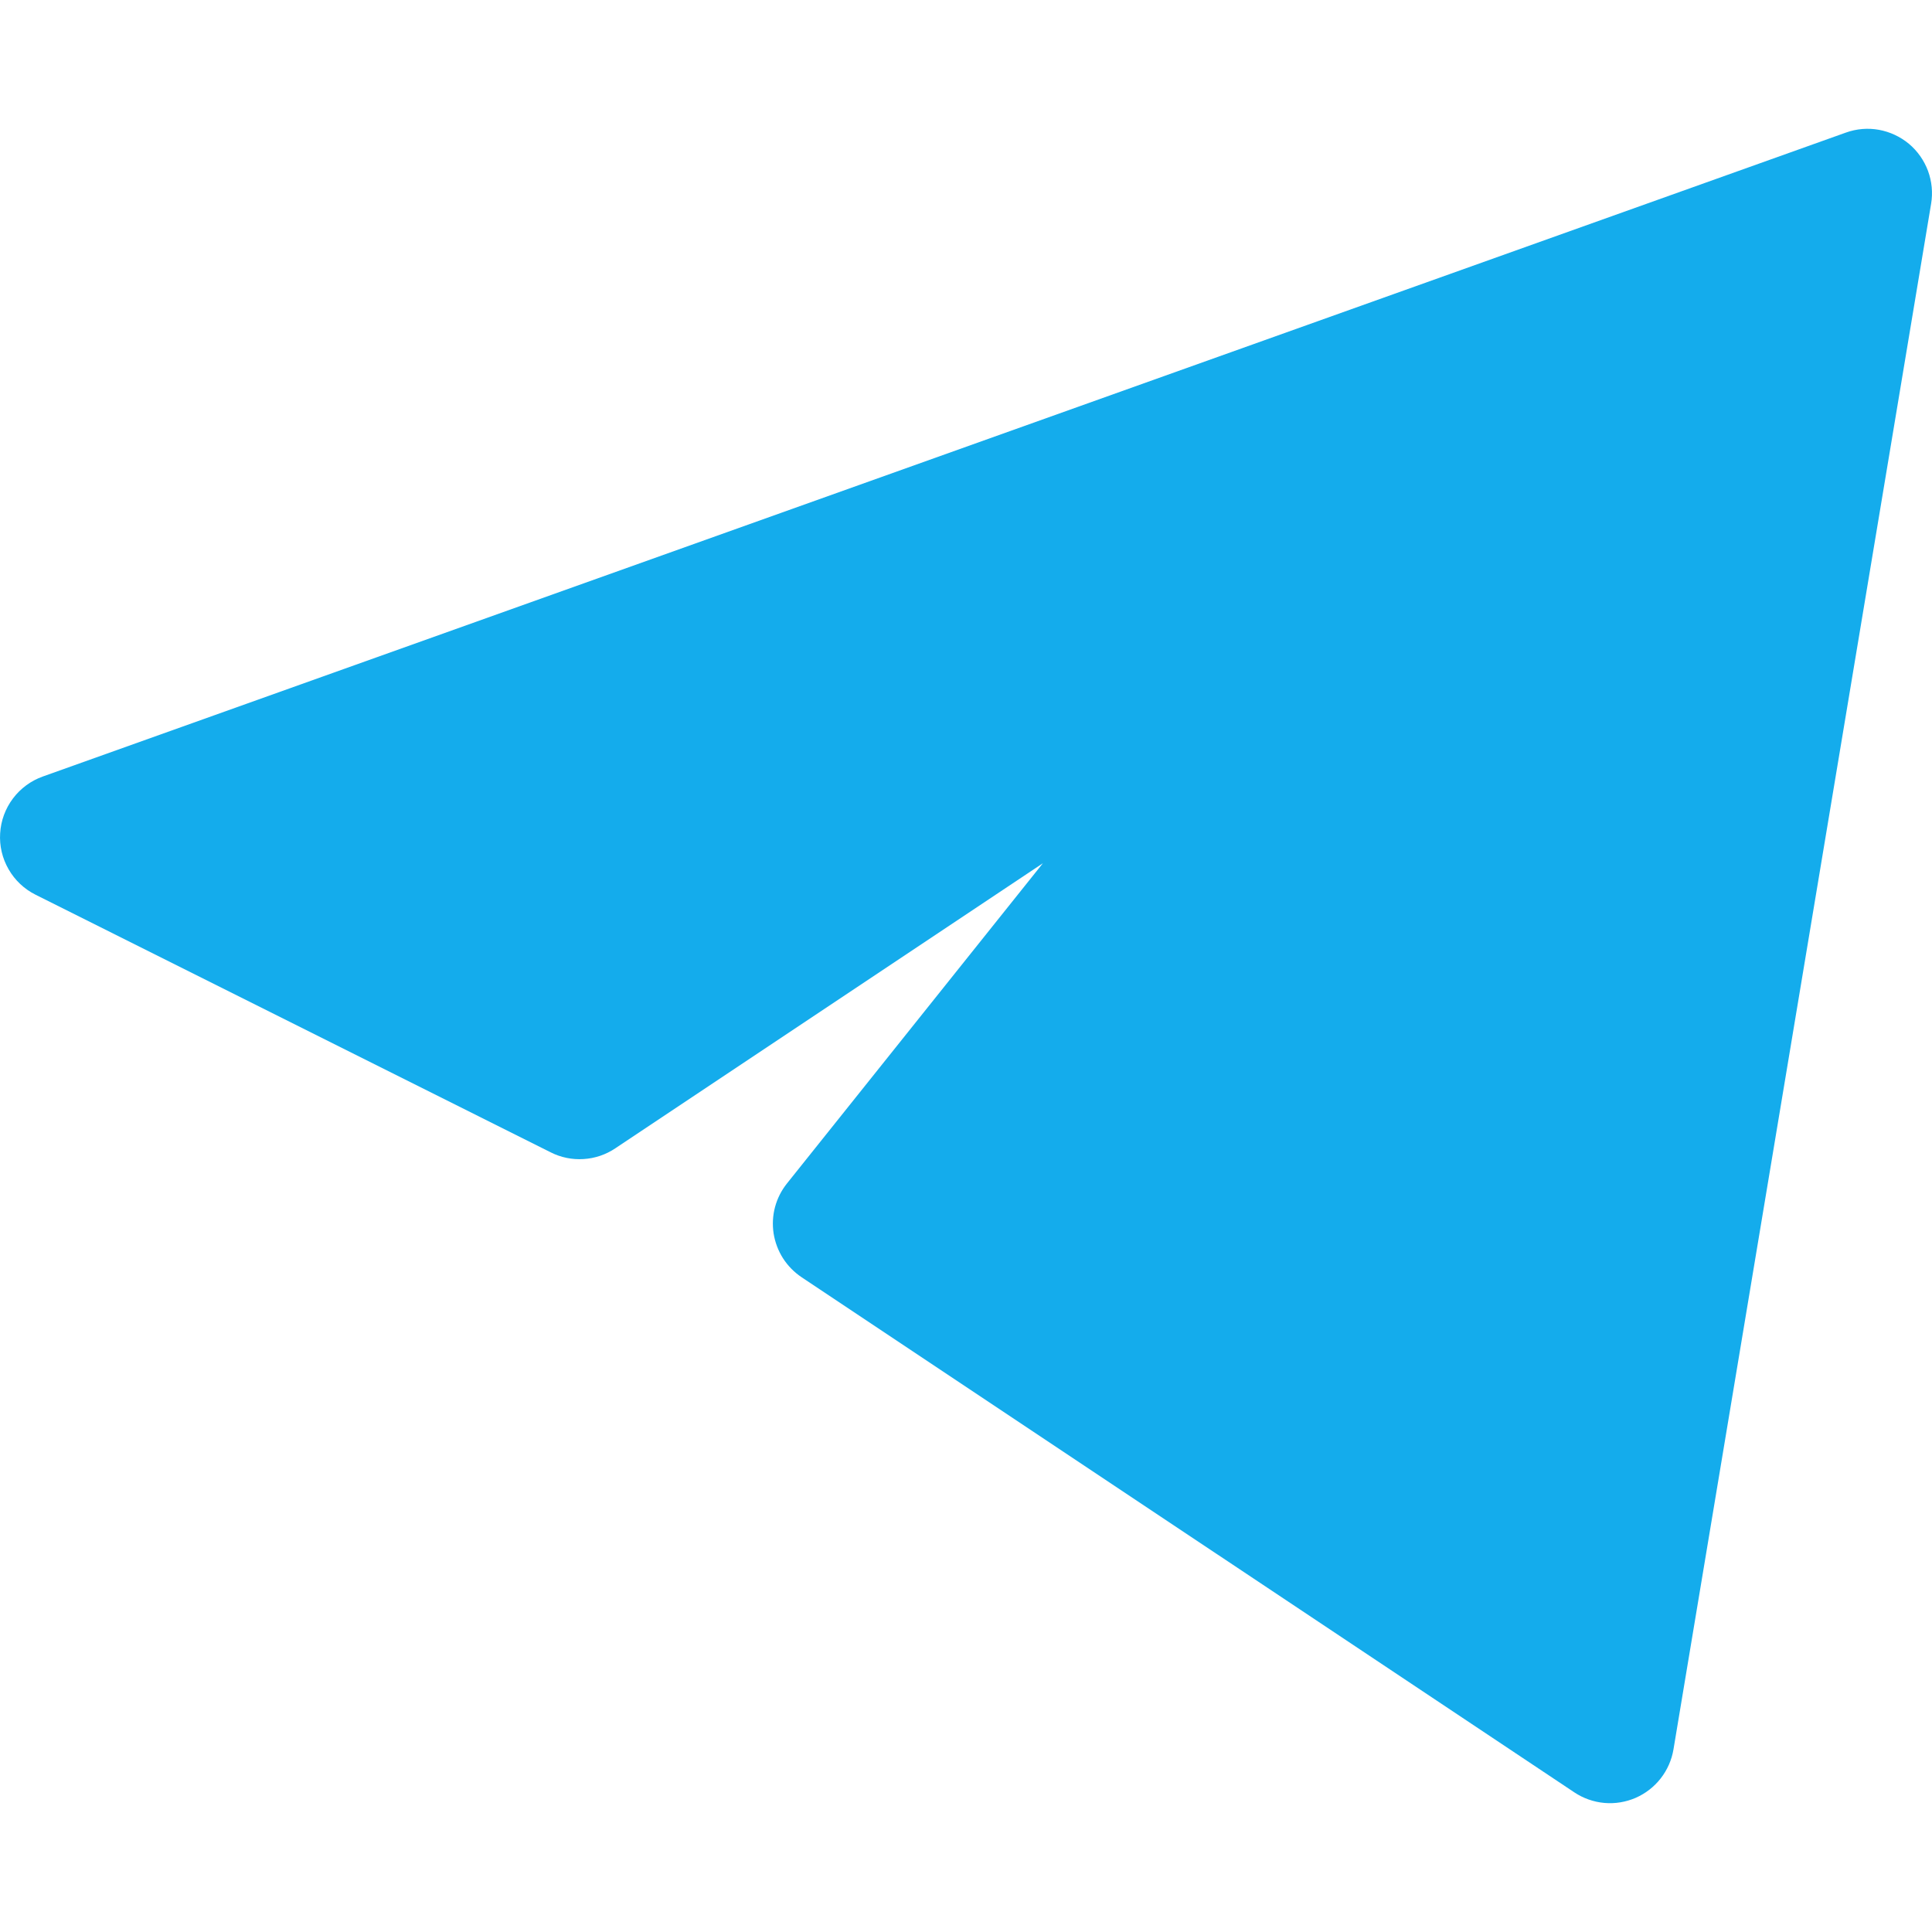 <?xml version="1.0" encoding="UTF-8"?> <svg xmlns="http://www.w3.org/2000/svg" width="26" height="26" viewBox="0 0 26 26" fill="none"> <g clip-path="url(#clip0_34_246)"> <path d="M25.988 2.742C26.013 2.593 25.998 2.441 25.946 2.299C25.893 2.158 25.805 2.032 25.689 1.935C25.573 1.839 25.434 1.774 25.286 1.747C25.137 1.72 24.984 1.733 24.842 1.784L0.576 10.45C0.416 10.507 0.276 10.61 0.174 10.746C0.072 10.882 0.012 11.044 0.002 11.214C-0.009 11.383 0.031 11.552 0.116 11.699C0.201 11.847 0.327 11.965 0.479 12.041L7.412 15.508C7.548 15.577 7.701 15.608 7.853 15.598C8.006 15.589 8.153 15.539 8.28 15.454L14.035 11.617L10.591 15.926C10.516 16.02 10.461 16.128 10.43 16.244C10.399 16.36 10.393 16.481 10.411 16.6C10.43 16.718 10.473 16.832 10.537 16.933C10.602 17.034 10.687 17.121 10.787 17.188L21.187 24.121C21.307 24.201 21.446 24.25 21.59 24.263C21.734 24.276 21.879 24.252 22.011 24.195C22.144 24.137 22.26 24.047 22.349 23.933C22.438 23.819 22.497 23.685 22.521 23.542L25.988 2.742Z" fill="#14ACEC"></path> </g> <defs> <clipPath id="clip0_34_246"> <rect width="26" height="26" fill="white"></rect> </clipPath> </defs> </svg> 